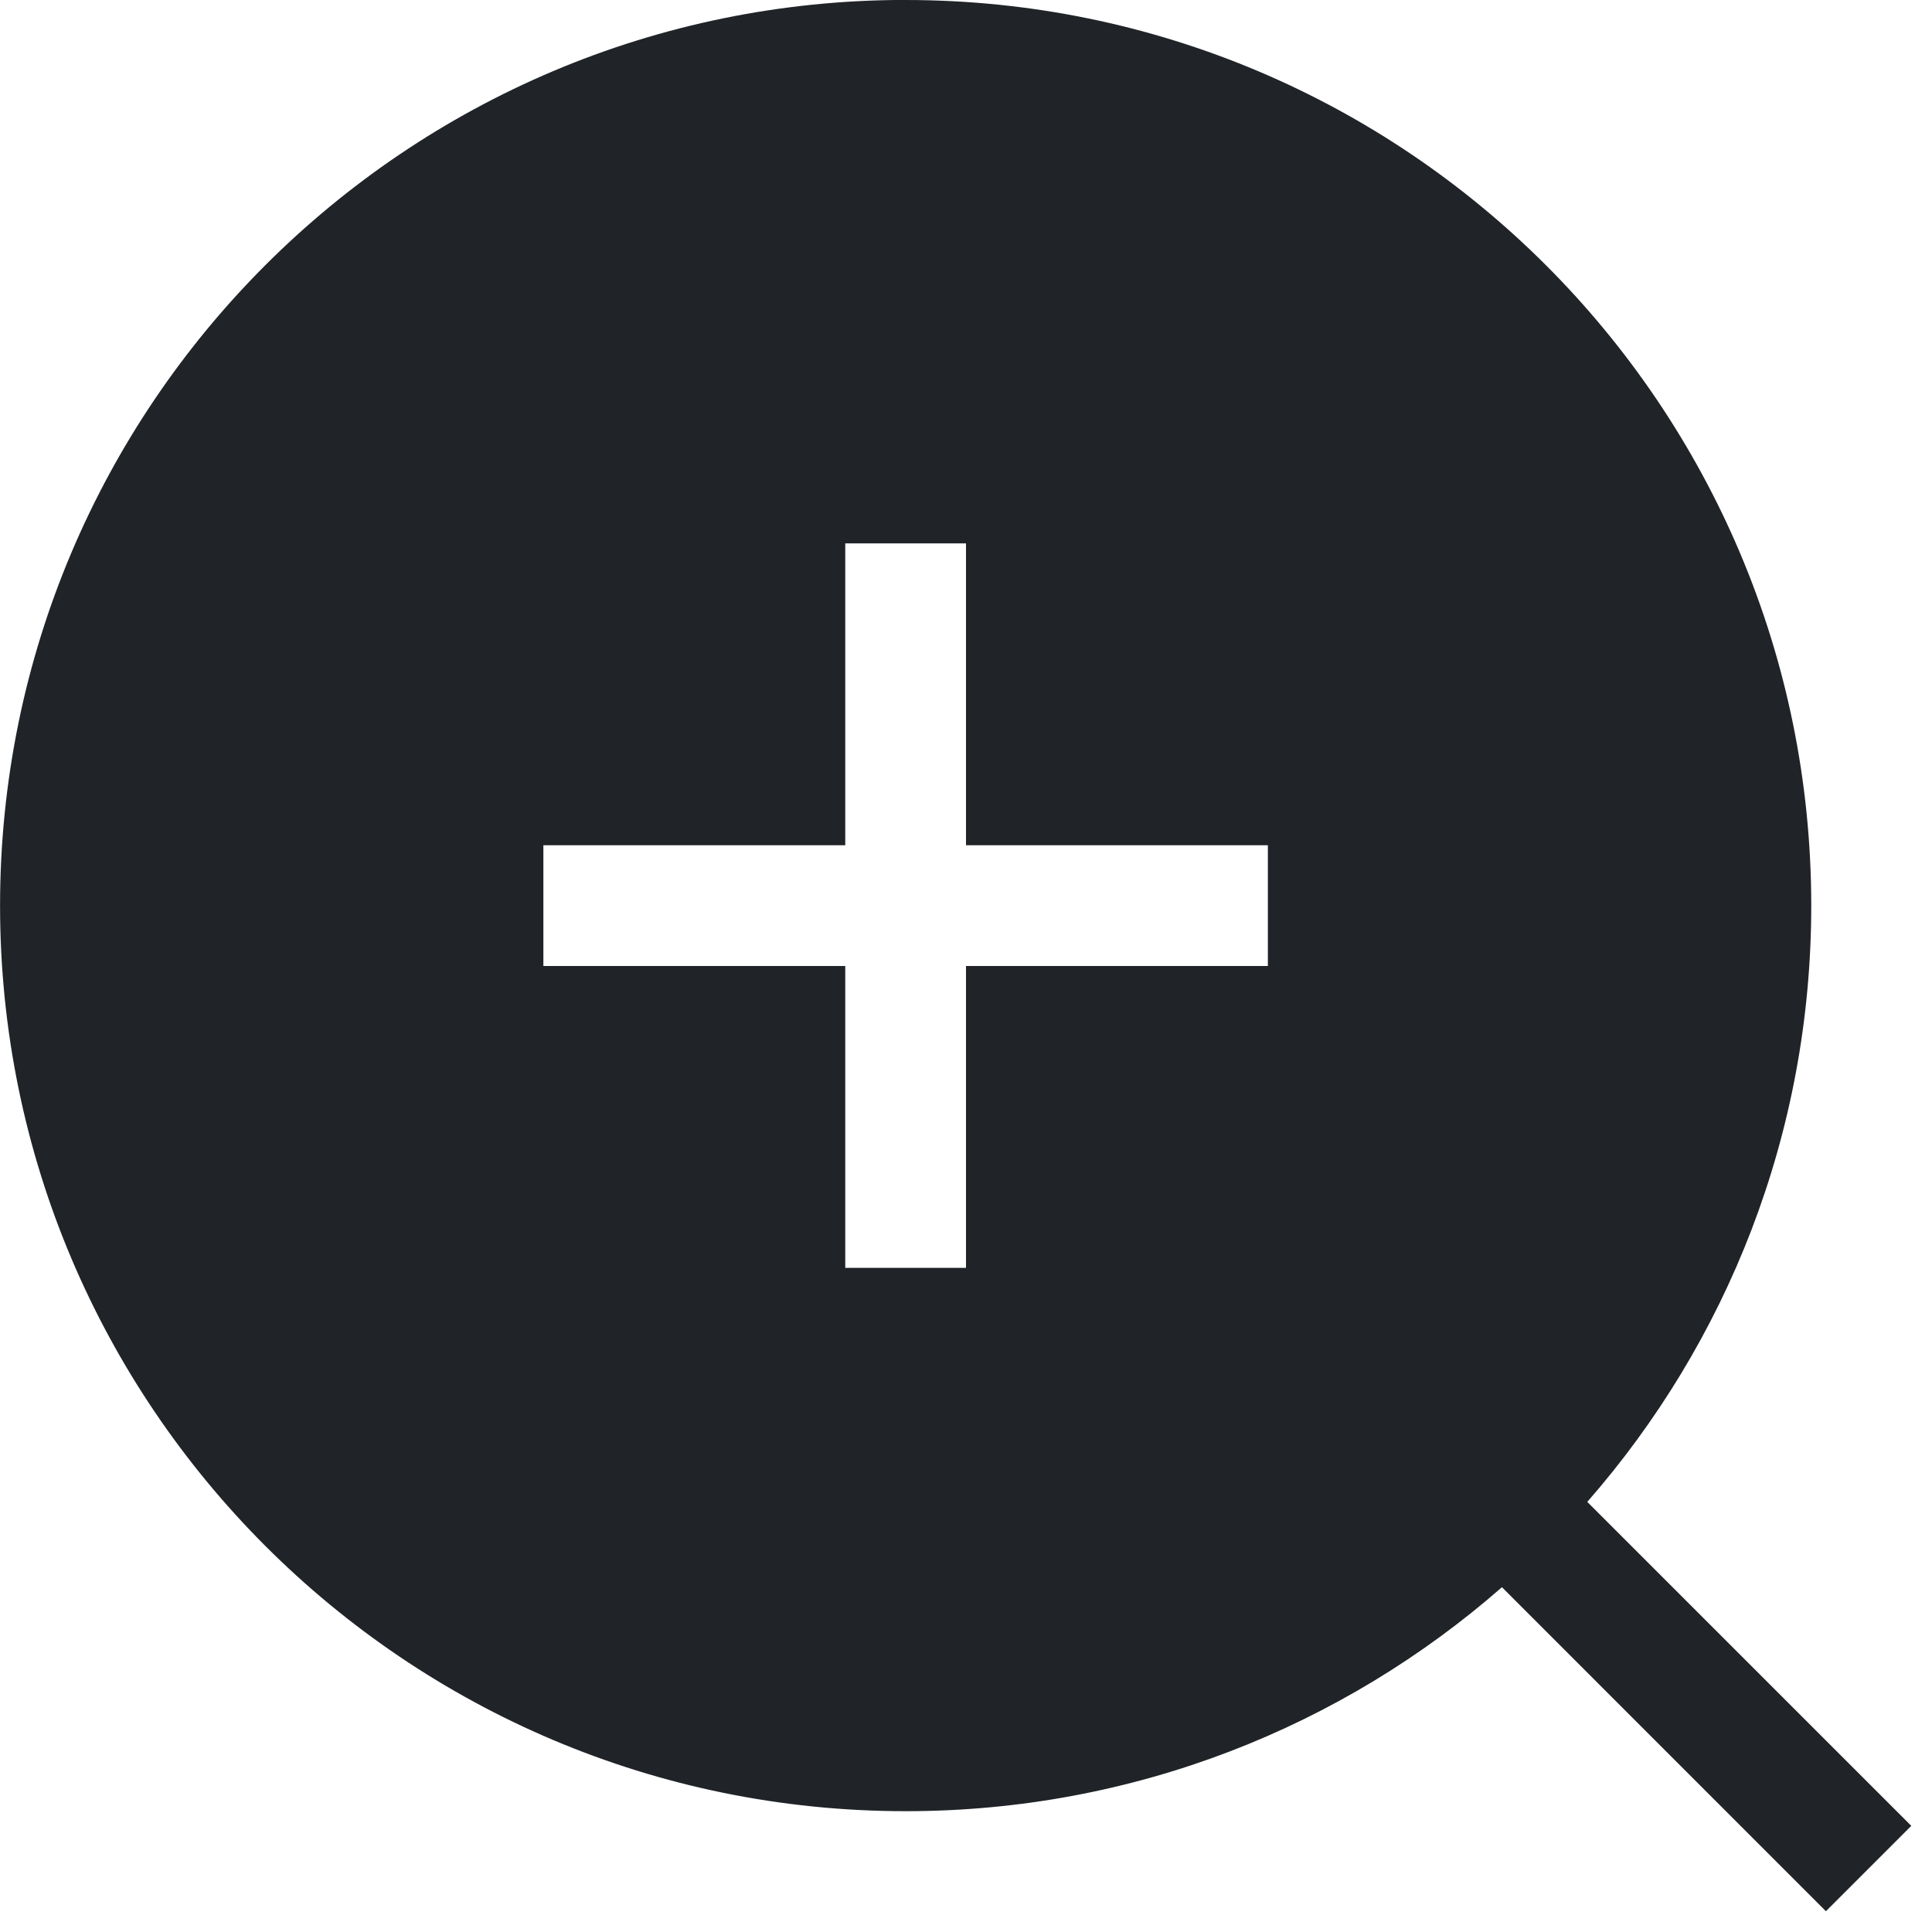 <?xml version="1.0" encoding="utf-8"?>
<!-- Uploaded to: SVG Repo, www.svgrepo.com, Generator: SVG Repo Mixer Tools -->
<svg width="800px" height="800px" viewBox="0 0 32 32" xmlns="http://www.w3.org/2000/svg">
<g fill="none" fill-rule="evenodd">
<path d="m0 0h32v32h-32z"/>
<path d="m15 0c8.284 0 15 6.716 15 15 0 3.782-1.4 7.238-3.71 9.876l5.367 5.366-1.414 1.414-5.366-5.367c-2.639 2.31-6.094 3.71-9.876 3.71-8.284 0-15-6.716-15-15 0-8.284 6.716-15 15-15zm1 9h-2v5h-5v2h5v5h2v-5h5v-2h-5z" fill="#202327"/>
</g>
</svg>